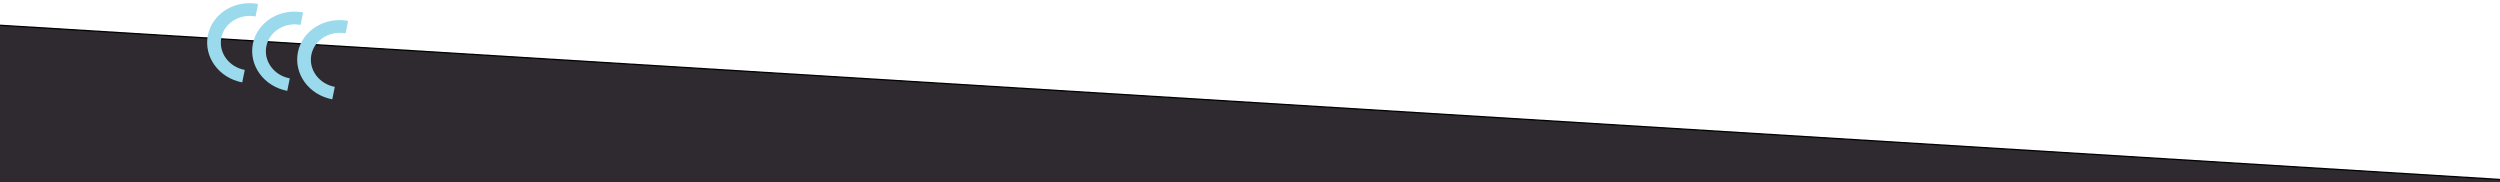 <svg width="1920" height="140" viewBox="0 0 1920 140" fill="none" xmlns="http://www.w3.org/2000/svg">
<rect x="0" y="0" width="1920" height="140" fill="#808080" stroke="none"/>
<g clip-path="url(#clip0_13773_29699)">
<rect width="1920" height="140" transform="matrix(-1 0 0 1 1920 0)" fill="white"/>
<path d="M-189.924 1184.51L-20.341 18.15L1940.27 139.09V1222.11L-189.924 1184.51Z" fill="#2F2A30" stroke="black"/>
<path d="M187.975 53.692L186.039 63.275C181.662 62.451 177.565 60.849 173.878 58.526C170.314 56.277 167.285 53.457 164.86 50.13C162.436 46.804 160.752 43.146 159.836 39.251C158.894 35.217 158.834 31.11 159.654 27.049C160.475 22.988 162.13 19.204 164.573 15.808C166.931 12.53 169.922 9.752 173.464 7.549C177.006 5.346 180.911 3.832 185.088 3.042C189.41 2.227 193.829 2.229 198.207 3.054L196.271 12.637C190.357 11.523 184.369 12.615 179.403 15.701C174.435 18.794 171.097 23.517 169.988 29.003C168.88 34.489 170.143 40.079 173.534 44.746C176.934 49.415 182.059 52.593 187.972 53.706L187.975 53.692ZM208.039 14.047C204.497 16.25 201.513 19.029 199.148 22.305C196.704 25.701 195.049 29.485 194.229 33.546C193.408 37.607 193.469 41.714 194.411 45.748C195.319 49.642 197.011 53.301 199.435 56.628C201.859 59.955 204.889 62.775 208.452 65.023C212.139 67.347 216.236 68.948 220.613 69.773L222.55 60.19C216.636 59.076 211.513 55.891 208.112 51.229C204.713 46.56 203.457 40.972 204.566 35.486C205.674 30 209.02 25.278 213.981 22.184C218.948 19.091 224.934 18.006 230.848 19.12L232.784 9.537C228.407 8.713 223.987 8.71 219.666 9.525C215.488 10.315 211.583 11.829 208.041 14.032L208.039 14.047ZM242.61 20.558C239.069 22.762 236.084 25.54 233.719 28.817C231.276 32.213 229.621 35.997 228.8 40.058C227.98 44.119 228.04 48.226 228.982 52.26C229.891 56.154 231.582 59.813 234.006 63.14C236.431 66.466 239.46 69.287 243.024 71.535C246.711 73.859 250.808 75.46 255.185 76.285L257.121 66.701C251.208 65.587 246.084 62.403 242.683 57.741C239.284 53.072 238.029 47.484 239.137 41.998C240.246 36.511 243.592 31.79 248.552 28.696C253.52 25.603 259.506 24.518 265.42 25.632L267.356 16.049C262.978 15.224 258.559 15.222 254.237 16.037C250.06 16.827 246.155 18.341 242.613 20.544L242.61 20.558Z" fill="#9ADAEC"/>
</g>
<defs>
<clipPath id="clip0_13773_29699">
<rect width="1920" height="140" fill="white" transform="matrix(-1 0 0 1 1920 0)"/>
</clipPath>
</defs>
</svg>

